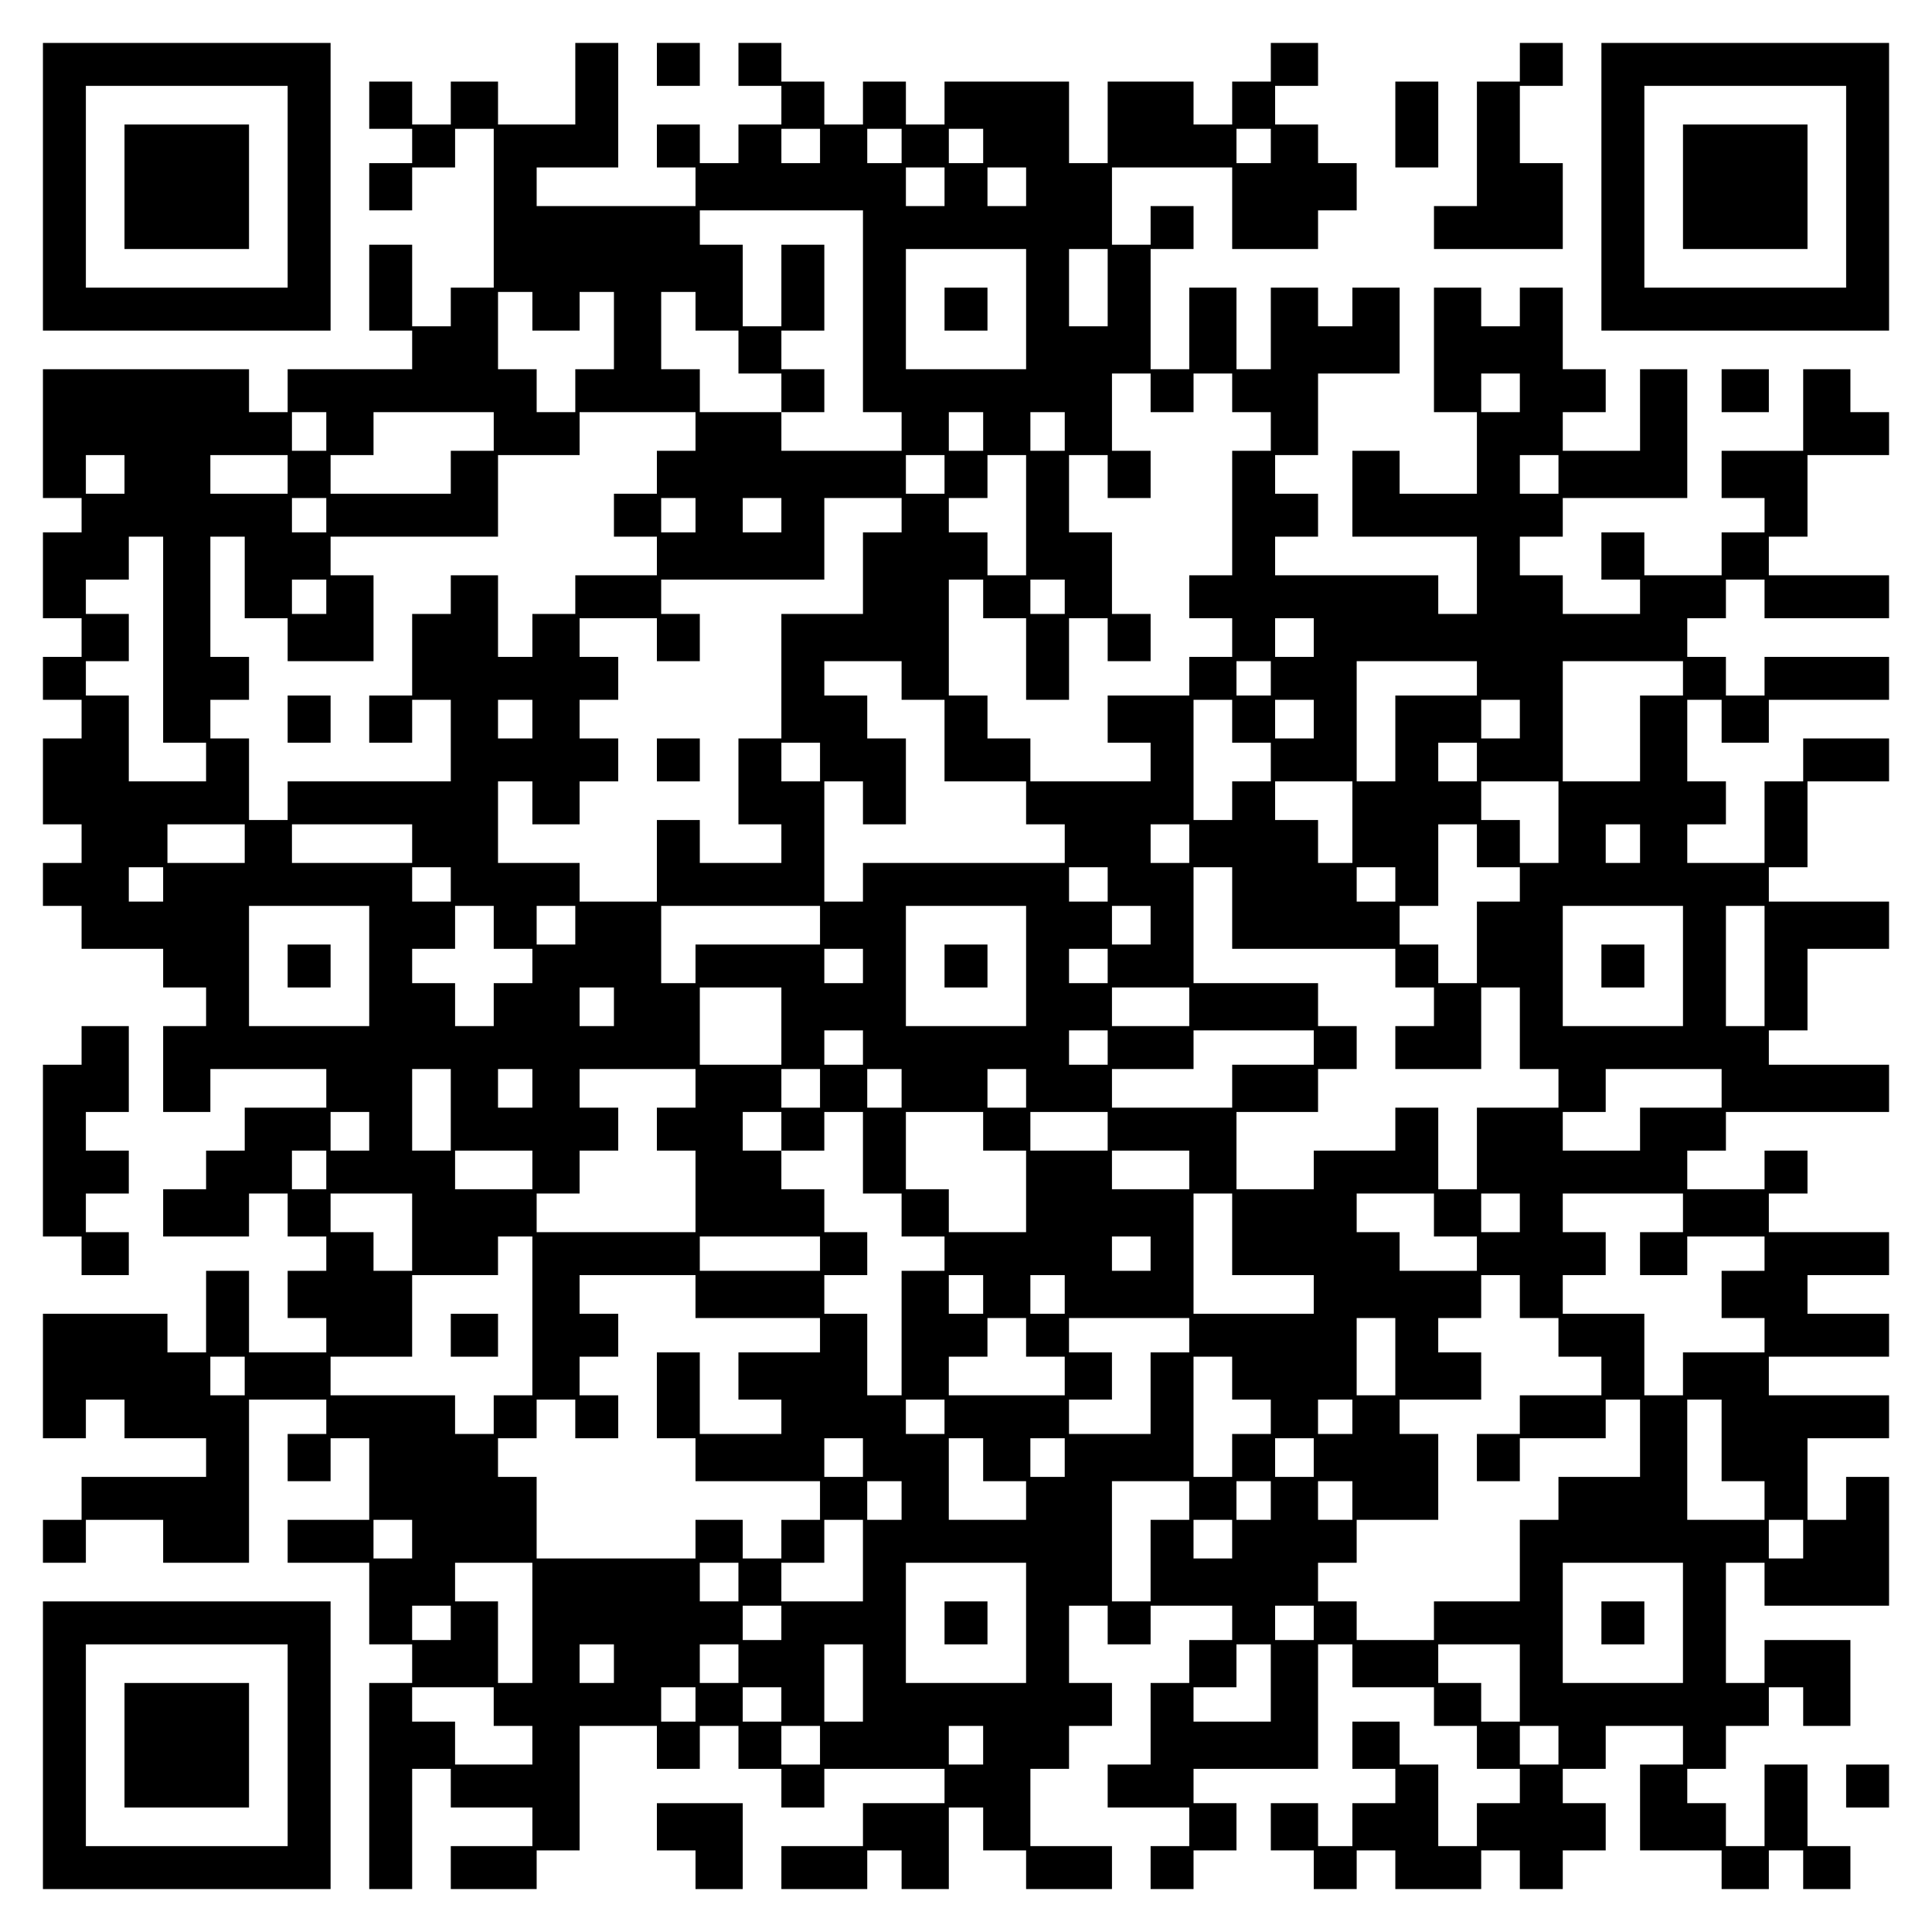 <?xml version="1.0" encoding="UTF-8" standalone="yes"?>
<svg version="1.0" xmlns="http://www.w3.org/2000/svg" width="100mm" height="100mm" viewBox="0 0 450 450" preserveAspectRatio="xMidYMid meet">
  <g transform="translate(0,450) scale(0.1,-0.1)" fill="#000000" stroke="none">
    <path d="M100 4065 l0 -335 335 0 335 0 0 335 0 335 -335 0 -335 0 0 -335z
m570 0 l0 -235 -235 0 -235 0 0 235 0 235 235 0 235 0 0 -235z"/>
    <path d="M290 4065 l0 -145 145 0 145 0 0 145 0 145 -145 0 -145 0 0 -145z"/>
    <path d="M1340 4305 l0 -95 -90 0 -90 0 0 50 0 50 -55 0 -55 0 0 -50 0 -50
-45 0 -45 0 0 50 0 50 -50 0 -50 0 0 -55 0 -55 50 0 50 0 0 -40 0 -40 -50 0
-50 0 0 -55 0 -55 50 0 50 0 0 50 0 50 50 0 50 0 0 45 0 45 45 0 45 0 0 -185
0 -185 -50 0 -50 0 0 -45 0 -45 -45 0 -45 0 0 95 0 95 -50 0 -50 0 0 -100 0
-100 50 0 50 0 0 -45 0 -45 -145 0 -145 0 0 -50 0 -50 -45 0 -45 0 0 50 0 50
-240 0 -240 0 0 -150 0 -150 45 0 45 0 0 -40 0 -40 -45 0 -45 0 0 -100 0 -100
45 0 45 0 0 -45 0 -45 -45 0 -45 0 0 -50 0 -50 45 0 45 0 0 -45 0 -45 -45 0
-45 0 0 -100 0 -100 45 0 45 0 0 -45 0 -45 -45 0 -45 0 0 -50 0 -50 45 0 45 0
0 -50 0 -50 95 0 95 0 0 -45 0 -45 50 0 50 0 0 -45 0 -45 -50 0 -50 0 0 -100
0 -100 55 0 55 0 0 50 0 50 135 0 135 0 0 -45 0 -45 -95 0 -95 0 0 -50 0 -50
-45 0 -45 0 0 -45 0 -45 -50 0 -50 0 0 -55 0 -55 100 0 100 0 0 50 0 50 45 0
45 0 0 -50 0 -50 45 0 45 0 0 -40 0 -40 -45 0 -45 0 0 -55 0 -55 45 0 45 0 0
-40 0 -40 -90 0 -90 0 0 95 0 95 -50 0 -50 0 0 -95 0 -95 -45 0 -45 0 0 45 0
45 -145 0 -145 0 0 -145 0 -145 50 0 50 0 0 45 0 45 45 0 45 0 0 -45 0 -45 95
0 95 0 0 -45 0 -45 -145 0 -145 0 0 -50 0 -50 -45 0 -45 0 0 -50 0 -50 50 0
50 0 0 50 0 50 90 0 90 0 0 -50 0 -50 100 0 100 0 0 190 0 190 90 0 90 0 0
-40 0 -40 -45 0 -45 0 0 -55 0 -55 50 0 50 0 0 50 0 50 45 0 45 0 0 -95 0 -95
-95 0 -95 0 0 -50 0 -50 95 0 95 0 0 -95 0 -95 50 0 50 0 0 -45 0 -45 -50 0
-50 0 0 -240 0 -240 50 0 50 0 0 140 0 140 45 0 45 0 0 -45 0 -45 95 0 95 0 0
-45 0 -45 -95 0 -95 0 0 -50 0 -50 100 0 100 0 0 45 0 45 50 0 50 0 0 145 0
145 90 0 90 0 0 -50 0 -50 50 0 50 0 0 50 0 50 45 0 45 0 0 -50 0 -50 50 0 50
0 0 -45 0 -45 50 0 50 0 0 45 0 45 140 0 140 0 0 -40 0 -40 -95 0 -95 0 0 -50
0 -50 -95 0 -95 0 0 -50 0 -50 100 0 100 0 0 45 0 45 40 0 40 0 0 -45 0 -45
55 0 55 0 0 95 0 95 40 0 40 0 0 -50 0 -50 50 0 50 0 0 -45 0 -45 100 0 100 0
0 50 0 50 -95 0 -95 0 0 90 0 90 45 0 45 0 0 50 0 50 50 0 50 0 0 50 0 50 -50
0 -50 0 0 90 0 90 45 0 45 0 0 -45 0 -45 50 0 50 0 0 45 0 45 95 0 95 0 0 -40
0 -40 -50 0 -50 0 0 -50 0 -50 -45 0 -45 0 0 -95 0 -95 -50 0 -50 0 0 -50 0
-50 95 0 95 0 0 -45 0 -45 -45 0 -45 0 0 -50 0 -50 50 0 50 0 0 45 0 45 50 0
50 0 0 55 0 55 -50 0 -50 0 0 40 0 40 145 0 145 0 0 145 0 145 40 0 40 0 0
-50 0 -50 95 0 95 0 0 -45 0 -45 50 0 50 0 0 -50 0 -50 50 0 50 0 0 -40 0 -40
-50 0 -50 0 0 -50 0 -50 -45 0 -45 0 0 95 0 95 -45 0 -45 0 0 50 0 50 -55 0
-55 0 0 -55 0 -55 50 0 50 0 0 -40 0 -40 -50 0 -50 0 0 -50 0 -50 -40 0 -40 0
0 50 0 50 -55 0 -55 0 0 -55 0 -55 50 0 50 0 0 -45 0 -45 50 0 50 0 0 45 0 45
45 0 45 0 0 -45 0 -45 100 0 100 0 0 45 0 45 45 0 45 0 0 -45 0 -45 50 0 50 0
0 45 0 45 50 0 50 0 0 55 0 55 -50 0 -50 0 0 40 0 40 50 0 50 0 0 50 0 50 90
0 90 0 0 -45 0 -45 -50 0 -50 0 0 -100 0 -100 95 0 95 0 0 -45 0 -45 55 0 55
0 0 45 0 45 40 0 40 0 0 -45 0 -45 55 0 55 0 0 50 0 50 -50 0 -50 0 0 95 0 95
-50 0 -50 0 0 -95 0 -95 -45 0 -45 0 0 50 0 50 -45 0 -45 0 0 40 0 40 45 0 45
0 0 50 0 50 50 0 50 0 0 45 0 45 40 0 40 0 0 -45 0 -45 55 0 55 0 0 100 0 100
-100 0 -100 0 0 -50 0 -50 -45 0 -45 0 0 140 0 140 45 0 45 0 0 -50 0 -50 145
0 145 0 0 150 0 150 -50 0 -50 0 0 -50 0 -50 -45 0 -45 0 0 95 0 95 95 0 95 0
0 50 0 50 -140 0 -140 0 0 45 0 45 140 0 140 0 0 50 0 50 -95 0 -95 0 0 45 0
45 95 0 95 0 0 50 0 50 -140 0 -140 0 0 45 0 45 45 0 45 0 0 50 0 50 -50 0
-50 0 0 -45 0 -45 -90 0 -90 0 0 45 0 45 45 0 45 0 0 45 0 45 190 0 190 0 0
55 0 55 -140 0 -140 0 0 40 0 40 45 0 45 0 0 95 0 95 95 0 95 0 0 55 0 55
-140 0 -140 0 0 40 0 40 45 0 45 0 0 100 0 100 95 0 95 0 0 50 0 50 -100 0
-100 0 0 -50 0 -50 -45 0 -45 0 0 -95 0 -95 -90 0 -90 0 0 45 0 45 45 0 45 0
0 50 0 50 -45 0 -45 0 0 95 0 95 40 0 40 0 0 -50 0 -50 55 0 55 0 0 50 0 50
140 0 140 0 0 50 0 50 -145 0 -145 0 0 -45 0 -45 -45 0 -45 0 0 45 0 45 -45 0
-45 0 0 45 0 45 45 0 45 0 0 45 0 45 45 0 45 0 0 -45 0 -45 145 0 145 0 0 50
0 50 -140 0 -140 0 0 45 0 45 45 0 45 0 0 95 0 95 95 0 95 0 0 50 0 50 -45 0
-45 0 0 50 0 50 -55 0 -55 0 0 -95 0 -95 -95 0 -95 0 0 -55 0 -55 50 0 50 0 0
-40 0 -40 -50 0 -50 0 0 -50 0 -50 -90 0 -90 0 0 50 0 50 -50 0 -50 0 0 -55 0
-55 45 0 45 0 0 -40 0 -40 -90 0 -90 0 0 45 0 45 -50 0 -50 0 0 45 0 45 50 0
50 0 0 45 0 45 145 0 145 0 0 150 0 150 -55 0 -55 0 0 -95 0 -95 -90 0 -90 0
0 45 0 45 50 0 50 0 0 50 0 50 -50 0 -50 0 0 95 0 95 -50 0 -50 0 0 -45 0 -45
-45 0 -45 0 0 45 0 45 -55 0 -55 0 0 -145 0 -145 50 0 50 0 0 -95 0 -95 -90 0
-90 0 0 50 0 50 -55 0 -55 0 0 -100 0 -100 145 0 145 0 0 -90 0 -90 -45 0 -45
0 0 45 0 45 -190 0 -190 0 0 45 0 45 50 0 50 0 0 50 0 50 -50 0 -50 0 0 45 0
45 50 0 50 0 0 95 0 95 95 0 95 0 0 100 0 100 -55 0 -55 0 0 -45 0 -45 -40 0
-40 0 0 45 0 45 -55 0 -55 0 0 -95 0 -95 -40 0 -40 0 0 95 0 95 -55 0 -55 0 0
-95 0 -95 -45 0 -45 0 0 140 0 140 50 0 50 0 0 50 0 50 -50 0 -50 0 0 -45 0
-45 -45 0 -45 0 0 90 0 90 140 0 140 0 0 -95 0 -95 100 0 100 0 0 45 0 45 45
0 45 0 0 55 0 55 -45 0 -45 0 0 45 0 45 -50 0 -50 0 0 45 0 45 50 0 50 0 0 50
0 50 -55 0 -55 0 0 -45 0 -45 -45 0 -45 0 0 -50 0 -50 -45 0 -45 0 0 50 0 50
-100 0 -100 0 0 -95 0 -95 -45 0 -45 0 0 95 0 95 -145 0 -145 0 0 -50 0 -50
-45 0 -45 0 0 50 0 50 -50 0 -50 0 0 -50 0 -50 -45 0 -45 0 0 50 0 50 -50 0
-50 0 0 45 0 45 -50 0 -50 0 0 -50 0 -50 50 0 50 0 0 -45 0 -45 -50 0 -50 0 0
-45 0 -45 -45 0 -45 0 0 45 0 45 -50 0 -50 0 0 -50 0 -50 45 0 45 0 0 -45 0
-45 -185 0 -185 0 0 45 0 45 95 0 95 0 0 145 0 145 -50 0 -50 0 0 -95z m570
-145 l0 -40 -45 0 -45 0 0 40 0 40 45 0 45 0 0 -40z m190 0 l0 -40 -40 0 -40
0 0 40 0 40 40 0 40 0 0 -40z m190 0 l0 -40 -40 0 -40 0 0 40 0 40 40 0 40 0
0 -40z m670 0 l0 -40 -40 0 -40 0 0 40 0 40 40 0 40 0 0 -40z m-760 -95 l0
-45 -45 0 -45 0 0 45 0 45 45 0 45 0 0 -45z m190 0 l0 -45 -45 0 -45 0 0 45 0
45 45 0 45 0 0 -45z m-380 -290 l0 -235 45 0 45 0 0 -45 0 -45 -140 0 -140 0
0 45 0 45 -95 0 -95 0 0 50 0 50 -45 0 -45 0 0 90 0 90 40 0 40 0 0 -45 0 -45
50 0 50 0 0 -50 0 -50 50 0 50 0 0 -45 0 -45 50 0 50 0 0 50 0 50 -50 0 -50 0
0 45 0 45 50 0 50 0 0 100 0 100 -50 0 -50 0 0 -95 0 -95 -45 0 -45 0 0 95 0
95 -50 0 -50 0 0 40 0 40 190 0 190 0 0 -235z m380 5 l0 -140 -140 0 -140 0 0
140 0 140 140 0 140 0 0 -140z m190 50 l0 -90 -45 0 -45 0 0 90 0 90 45 0 45
0 0 -90z m-1340 -55 l0 -45 55 0 55 0 0 45 0 45 40 0 40 0 0 -90 0 -90 -45 0
-45 0 0 -50 0 -50 -45 0 -45 0 0 50 0 50 -45 0 -45 0 0 90 0 90 40 0 40 0 0
-45z m1440 -190 l0 -45 50 0 50 0 0 45 0 45 45 0 45 0 0 -45 0 -45 45 0 45 0
0 -45 0 -45 -45 0 -45 0 0 -145 0 -145 -50 0 -50 0 0 -50 0 -50 50 0 50 0 0
-45 0 -45 -50 0 -50 0 0 -45 0 -45 -95 0 -95 0 0 -55 0 -55 50 0 50 0 0 -45 0
-45 -140 0 -140 0 0 50 0 50 -50 0 -50 0 0 50 0 50 -45 0 -45 0 0 135 0 135
40 0 40 0 0 -45 0 -45 50 0 50 0 0 -95 0 -95 50 0 50 0 0 95 0 95 45 0 45 0 0
-50 0 -50 50 0 50 0 0 55 0 55 -45 0 -45 0 0 95 0 95 -50 0 -50 0 0 90 0 90
45 0 45 0 0 -50 0 -50 50 0 50 0 0 55 0 55 -45 0 -45 0 0 90 0 90 45 0 45 0 0
-45z m860 0 l0 -45 -45 0 -45 0 0 45 0 45 45 0 45 0 0 -45z m-2780 -90 l0 -45
-40 0 -40 0 0 45 0 45 40 0 40 0 0 -45z m390 0 l0 -45 -50 0 -50 0 0 -50 0
-50 -140 0 -140 0 0 45 0 45 50 0 50 0 0 50 0 50 140 0 140 0 0 -45z m470 0
l0 -45 -45 0 -45 0 0 -50 0 -50 -50 0 -50 0 0 -50 0 -50 50 0 50 0 0 -45 0
-45 -95 0 -95 0 0 -45 0 -45 -50 0 -50 0 0 -50 0 -50 -40 0 -40 0 0 95 0 95
-55 0 -55 0 0 -45 0 -45 -45 0 -45 0 0 -95 0 -95 -50 0 -50 0 0 -55 0 -55 50
0 50 0 0 50 0 50 45 0 45 0 0 -95 0 -95 -190 0 -190 0 0 -45 0 -45 -45 0 -45
0 0 95 0 95 -45 0 -45 0 0 45 0 45 45 0 45 0 0 50 0 50 -45 0 -45 0 0 140 0
140 40 0 40 0 0 -95 0 -95 50 0 50 0 0 -50 0 -50 100 0 100 0 0 100 0 100 -50
0 -50 0 0 45 0 45 195 0 195 0 0 95 0 95 95 0 95 0 0 50 0 50 135 0 135 0 0
-45z m670 0 l0 -45 -40 0 -40 0 0 45 0 45 40 0 40 0 0 -45z m190 0 l0 -45 -40
0 -40 0 0 45 0 45 40 0 40 0 0 -45z m-2190 -100 l0 -45 -45 0 -45 0 0 45 0 45
45 0 45 0 0 -45z m380 0 l0 -45 -90 0 -90 0 0 45 0 45 90 0 90 0 0 -45z m1530
0 l0 -45 -45 0 -45 0 0 45 0 45 45 0 45 0 0 -45z m190 -95 l0 -140 -45 0 -45
0 0 50 0 50 -45 0 -45 0 0 40 0 40 45 0 45 0 0 50 0 50 45 0 45 0 0 -140z
m1240 95 l0 -45 -45 0 -45 0 0 45 0 45 45 0 45 0 0 -45z m-2870 -95 l0 -40
-40 0 -40 0 0 40 0 40 40 0 40 0 0 -40z m860 0 l0 -40 -40 0 -40 0 0 40 0 40
40 0 40 0 0 -40z m200 0 l0 -40 -45 0 -45 0 0 40 0 40 45 0 45 0 0 -40z m280
0 l0 -40 -45 0 -45 0 0 -95 0 -95 -95 0 -95 0 0 -145 0 -145 -50 0 -50 0 0
-100 0 -100 50 0 50 0 0 -45 0 -45 -95 0 -95 0 0 50 0 50 -50 0 -50 0 0 -95 0
-95 -90 0 -90 0 0 45 0 45 -95 0 -95 0 0 95 0 95 40 0 40 0 0 -50 0 -50 55 0
55 0 0 50 0 50 45 0 45 0 0 50 0 50 -45 0 -45 0 0 45 0 45 45 0 45 0 0 50 0
50 -45 0 -45 0 0 45 0 45 90 0 90 0 0 -50 0 -50 50 0 50 0 0 55 0 55 -45 0
-45 0 0 40 0 40 190 0 190 0 0 95 0 95 90 0 90 0 0 -40z m-1720 -290 l0 -240
50 0 50 0 0 -45 0 -45 -90 0 -90 0 0 100 0 100 -50 0 -50 0 0 40 0 40 50 0 50
0 0 55 0 55 -50 0 -50 0 0 40 0 40 50 0 50 0 0 50 0 50 40 0 40 0 0 -240z
m380 100 l0 -40 -40 0 -40 0 0 40 0 40 40 0 40 0 0 -40z m1720 0 l0 -40 -40 0
-40 0 0 40 0 40 40 0 40 0 0 -40z m580 -95 l0 -45 -45 0 -45 0 0 45 0 45 45 0
45 0 0 -45z m-960 -100 l0 -45 50 0 50 0 0 -95 0 -95 95 0 95 0 0 -50 0 -50
45 0 45 0 0 -45 0 -45 -235 0 -235 0 0 -45 0 -45 -45 0 -45 0 0 140 0 140 45
0 45 0 0 -50 0 -50 50 0 50 0 0 100 0 100 -45 0 -45 0 0 50 0 50 -50 0 -50 0
0 40 0 40 90 0 90 0 0 -45z m860 5 l0 -40 -40 0 -40 0 0 40 0 40 40 0 40 0 0
-40z m480 0 l0 -40 -95 0 -95 0 0 -100 0 -100 -45 0 -45 0 0 140 0 140 140 0
140 0 0 -40z m480 0 l0 -40 -50 0 -50 0 0 -100 0 -100 -90 0 -90 0 0 140 0
140 140 0 140 0 0 -40z m-2680 -95 l0 -45 -40 0 -40 0 0 45 0 45 40 0 40 0 0
-45z m1630 -5 l0 -50 45 0 45 0 0 -45 0 -45 -45 0 -45 0 0 -45 0 -45 -45 0
-45 0 0 140 0 140 45 0 45 0 0 -50z m190 5 l0 -45 -45 0 -45 0 0 45 0 45 45 0
45 0 0 -45z m480 0 l0 -45 -45 0 -45 0 0 45 0 45 45 0 45 0 0 -45z m-1630
-100 l0 -45 -45 0 -45 0 0 45 0 45 45 0 45 0 0 -45z m1530 0 l0 -45 -45 0 -45
0 0 45 0 45 45 0 45 0 0 -45z m-290 -140 l0 -95 -40 0 -40 0 0 50 0 50 -50 0
-50 0 0 45 0 45 90 0 90 0 0 -95z m480 0 l0 -95 -45 0 -45 0 0 50 0 50 -45 0
-45 0 0 45 0 45 90 0 90 0 0 -95z m-3060 -50 l0 -45 -90 0 -90 0 0 45 0 45 90
0 90 0 0 -45z m390 0 l0 -45 -140 0 -140 0 0 45 0 45 140 0 140 0 0 -45z
m1810 0 l0 -45 -45 0 -45 0 0 45 0 45 45 0 45 0 0 -45z m670 -5 l0 -50 50 0
50 0 0 -40 0 -40 -50 0 -50 0 0 -95 0 -95 -45 0 -45 0 0 45 0 45 -45 0 -45 0
0 45 0 45 45 0 45 0 0 95 0 95 45 0 45 0 0 -50z m380 5 l0 -45 -40 0 -40 0 0
45 0 45 40 0 40 0 0 -45z m-3440 -95 l0 -40 -40 0 -40 0 0 40 0 40 40 0 40 0
0 -40z m670 0 l0 -40 -45 0 -45 0 0 40 0 40 45 0 45 0 0 -40z m1530 0 l0 -40
-45 0 -45 0 0 40 0 40 45 0 45 0 0 -40z m290 -55 l0 -95 190 0 190 0 0 -45 0
-45 45 0 45 0 0 -45 0 -45 -45 0 -45 0 0 -50 0 -50 100 0 100 0 0 95 0 95 45
0 45 0 0 -95 0 -95 45 0 45 0 0 -45 0 -45 -95 0 -95 0 0 -95 0 -95 -45 0 -45
0 0 95 0 95 -50 0 -50 0 0 -50 0 -50 -95 0 -95 0 0 -45 0 -45 -90 0 -90 0 0
90 0 90 95 0 95 0 0 50 0 50 45 0 45 0 0 50 0 50 -45 0 -45 0 0 50 0 50 -145
0 -145 0 0 135 0 135 45 0 45 0 0 -95z m380 55 l0 -40 -45 0 -45 0 0 40 0 40
45 0 45 0 0 -40z m-2390 -190 l0 -140 -140 0 -140 0 0 140 0 140 140 0 140 0
0 -140z m290 90 l0 -50 45 0 45 0 0 -40 0 -40 -45 0 -45 0 0 -50 0 -50 -45 0
-45 0 0 50 0 50 -50 0 -50 0 0 40 0 40 50 0 50 0 0 50 0 50 45 0 45 0 0 -50z
m190 5 l0 -45 -45 0 -45 0 0 45 0 45 45 0 45 0 0 -45z m570 0 l0 -45 -145 0
-145 0 0 -45 0 -45 -40 0 -40 0 0 90 0 90 185 0 185 0 0 -45z m480 -95 l0
-140 -140 0 -140 0 0 140 0 140 140 0 140 0 0 -140z m290 95 l0 -45 -45 0 -45
0 0 45 0 45 45 0 45 0 0 -45z m1240 -95 l0 -140 -140 0 -140 0 0 140 0 140
140 0 140 0 0 -140z m190 0 l0 -140 -45 0 -45 0 0 140 0 140 45 0 45 0 0 -140z
m-2100 0 l0 -40 -45 0 -45 0 0 40 0 40 45 0 45 0 0 -40z m570 0 l0 -40 -45 0
-45 0 0 40 0 40 45 0 45 0 0 -40z m-1150 -95 l0 -45 -40 0 -40 0 0 45 0 45 40
0 40 0 0 -45z m390 -45 l0 -90 -95 0 -95 0 0 90 0 90 95 0 95 0 0 -90z m950
45 l0 -45 -90 0 -90 0 0 45 0 45 90 0 90 0 0 -45z m-760 -95 l0 -40 -45 0 -45
0 0 40 0 40 45 0 45 0 0 -40z m570 0 l0 -40 -45 0 -45 0 0 40 0 40 45 0 45 0
0 -40z m480 0 l0 -40 -95 0 -95 0 0 -50 0 -50 -140 0 -140 0 0 45 0 45 95 0
95 0 0 45 0 45 140 0 140 0 0 -40z m-2010 -145 l0 -95 -45 0 -45 0 0 95 0 95
45 0 45 0 0 -95z m190 50 l0 -45 -40 0 -40 0 0 45 0 45 40 0 40 0 0 -45z m380
0 l0 -45 -45 0 -45 0 0 -50 0 -50 45 0 45 0 0 -95 0 -95 -185 0 -185 0 0 45 0
45 50 0 50 0 0 50 0 50 45 0 45 0 0 50 0 50 -45 0 -45 0 0 45 0 45 135 0 135
0 0 -45z m290 0 l0 -45 -45 0 -45 0 0 45 0 45 45 0 45 0 0 -45z m190 0 l0 -45
-40 0 -40 0 0 45 0 45 40 0 40 0 0 -45z m290 0 l0 -45 -45 0 -45 0 0 45 0 45
45 0 45 0 0 -45z m1620 0 l0 -45 -95 0 -95 0 0 -50 0 -50 -90 0 -90 0 0 45 0
45 50 0 50 0 0 50 0 50 135 0 135 0 0 -45z m-3150 -100 l0 -45 -45 0 -45 0 0
45 0 45 45 0 45 0 0 -45z m960 0 l0 -45 50 0 50 0 0 45 0 45 45 0 45 0 0 -95
0 -95 45 0 45 0 0 -50 0 -50 50 0 50 0 0 -40 0 -40 -50 0 -50 0 0 -145 0 -145
-40 0 -40 0 0 95 0 95 -50 0 -50 0 0 45 0 45 50 0 50 0 0 50 0 50 -50 0 -50 0
0 50 0 50 -50 0 -50 0 0 45 0 45 -45 0 -45 0 0 45 0 45 45 0 45 0 0 -45z m470
0 l0 -45 50 0 50 0 0 -95 0 -95 -90 0 -90 0 0 50 0 50 -50 0 -50 0 0 90 0 90
90 0 90 0 0 -45z m290 0 l0 -45 -90 0 -90 0 0 45 0 45 90 0 90 0 0 -45z
m-1820 -90 l0 -45 -40 0 -40 0 0 45 0 45 40 0 40 0 0 -45z m480 0 l0 -45 -90
0 -90 0 0 45 0 45 90 0 90 0 0 -45z m1530 0 l0 -45 -90 0 -90 0 0 45 0 45 90
0 90 0 0 -45z m-1810 -145 l0 -90 -45 0 -45 0 0 45 0 45 -50 0 -50 0 0 45 0
45 95 0 95 0 0 -90z m1910 -5 l0 -95 95 0 95 0 0 -45 0 -45 -140 0 -140 0 0
140 0 140 45 0 45 0 0 -95z m470 45 l0 -50 50 0 50 0 0 -40 0 -40 -90 0 -90 0
0 45 0 45 -50 0 -50 0 0 45 0 45 90 0 90 0 0 -50z m200 5 l0 -45 -45 0 -45 0
0 45 0 45 45 0 45 0 0 -45z m380 0 l0 -45 -50 0 -50 0 0 -50 0 -50 55 0 55 0
0 45 0 45 90 0 90 0 0 -40 0 -40 -50 0 -50 0 0 -55 0 -55 50 0 50 0 0 -40 0
-40 -95 0 -95 0 0 -50 0 -50 -45 0 -45 0 0 95 0 95 -95 0 -95 0 0 45 0 45 50
0 50 0 0 50 0 50 -50 0 -50 0 0 45 0 45 140 0 140 0 0 -45z m-2680 -240 l0
-185 -45 0 -45 0 0 -45 0 -45 -45 0 -45 0 0 45 0 45 -145 0 -145 0 0 45 0 45
95 0 95 0 0 95 0 95 100 0 100 0 0 45 0 45 40 0 40 0 0 -185z m670 145 l0 -40
-140 0 -140 0 0 40 0 40 140 0 140 0 0 -40z m770 0 l0 -40 -45 0 -45 0 0 40 0
40 45 0 45 0 0 -40z m-1060 -100 l0 -50 145 0 145 0 0 -40 0 -40 -95 0 -95 0
0 -55 0 -55 50 0 50 0 0 -40 0 -40 -95 0 -95 0 0 95 0 95 -50 0 -50 0 0 -100
0 -100 45 0 45 0 0 -50 0 -50 145 0 145 0 0 -45 0 -45 -45 0 -45 0 0 -45 0
-45 -45 0 -45 0 0 45 0 45 -55 0 -55 0 0 -45 0 -45 -185 0 -185 0 0 95 0 95
-45 0 -45 0 0 45 0 45 45 0 45 0 0 45 0 45 45 0 45 0 0 -45 0 -45 50 0 50 0 0
50 0 50 -45 0 -45 0 0 45 0 45 45 0 45 0 0 50 0 50 -45 0 -45 0 0 45 0 45 135
0 135 0 0 -50z m670 5 l0 -45 -40 0 -40 0 0 45 0 45 40 0 40 0 0 -45z m190 0
l0 -45 -40 0 -40 0 0 45 0 45 40 0 40 0 0 -45z m1060 -5 l0 -50 45 0 45 0 0
-45 0 -45 50 0 50 0 0 -45 0 -45 -95 0 -95 0 0 -45 0 -45 -50 0 -50 0 0 -55 0
-55 50 0 50 0 0 50 0 50 100 0 100 0 0 45 0 45 40 0 40 0 0 -90 0 -90 -95 0
-95 0 0 -50 0 -50 -45 0 -45 0 0 -95 0 -95 -100 0 -100 0 0 -45 0 -45 -90 0
-90 0 0 45 0 45 -45 0 -45 0 0 45 0 45 45 0 45 0 0 50 0 50 95 0 95 0 0 100 0
100 -45 0 -45 0 0 40 0 40 95 0 95 0 0 55 0 55 -50 0 -50 0 0 40 0 40 50 0 50
0 0 50 0 50 45 0 45 0 0 -50z m-1150 -95 l0 -45 45 0 45 0 0 -45 0 -45 -135 0
-135 0 0 45 0 45 45 0 45 0 0 45 0 45 45 0 45 0 0 -45z m380 5 l0 -40 -45 0
-45 0 0 -95 0 -95 -95 0 -95 0 0 40 0 40 50 0 50 0 0 55 0 55 -50 0 -50 0 0
40 0 40 140 0 140 0 0 -40z m480 -50 l0 -90 -45 0 -45 0 0 90 0 90 45 0 45 0
0 -90z m-2680 -45 l0 -45 -40 0 -40 0 0 45 0 45 40 0 40 0 0 -45z m2300 -5 l0
-50 45 0 45 0 0 -40 0 -40 -45 0 -45 0 0 -50 0 -50 -45 0 -45 0 0 140 0 140
45 0 45 0 0 -50z m-670 -90 l0 -40 -45 0 -45 0 0 40 0 40 45 0 45 0 0 -40z
m950 0 l0 -40 -40 0 -40 0 0 40 0 40 40 0 40 0 0 -40z m860 -55 l0 -95 50 0
50 0 0 -45 0 -45 -90 0 -90 0 0 140 0 140 40 0 40 0 0 -95z m-2000 -40 l0 -45
-45 0 -45 0 0 45 0 45 45 0 45 0 0 -45z m280 -5 l0 -50 50 0 50 0 0 -45 0 -45
-90 0 -90 0 0 95 0 95 40 0 40 0 0 -50z m190 5 l0 -45 -40 0 -40 0 0 45 0 45
40 0 40 0 0 -45z m580 0 l0 -45 -45 0 -45 0 0 45 0 45 45 0 45 0 0 -45z m-960
-100 l0 -45 -40 0 -40 0 0 45 0 45 40 0 40 0 0 -45z m670 0 l0 -45 -45 0 -45
0 0 -95 0 -95 -45 0 -45 0 0 140 0 140 90 0 90 0 0 -45z m190 0 l0 -45 -40 0
-40 0 0 45 0 45 40 0 40 0 0 -45z m190 0 l0 -45 -40 0 -40 0 0 45 0 45 40 0
40 0 0 -45z m-2190 -90 l0 -45 -45 0 -45 0 0 45 0 45 45 0 45 0 0 -45z m1050
-50 l0 -95 -95 0 -95 0 0 45 0 45 50 0 50 0 0 50 0 50 45 0 45 0 0 -95z m860
50 l0 -45 -45 0 -45 0 0 45 0 45 45 0 45 0 0 -45z m1330 0 l0 -45 -40 0 -40 0
0 45 0 45 40 0 40 0 0 -45z m-2960 -195 l0 -140 -40 0 -40 0 0 95 0 95 -50 0
-50 0 0 45 0 45 90 0 90 0 0 -140z m480 95 l0 -45 -45 0 -45 0 0 45 0 45 45 0
45 0 0 -45z m670 -95 l0 -140 -140 0 -140 0 0 140 0 140 140 0 140 0 0 -140z
m1530 0 l0 -140 -140 0 -140 0 0 140 0 140 140 0 140 0 0 -140z m-2870 0 l0
-40 -45 0 -45 0 0 40 0 40 45 0 45 0 0 -40z m770 0 l0 -40 -45 0 -45 0 0 40 0
40 45 0 45 0 0 -40z m1240 0 l0 -40 -45 0 -45 0 0 40 0 40 45 0 45 0 0 -40z
m-1630 -95 l0 -45 -40 0 -40 0 0 45 0 45 40 0 40 0 0 -45z m290 0 l0 -45 -45
0 -45 0 0 45 0 45 45 0 45 0 0 -45z m290 -45 l0 -90 -45 0 -45 0 0 90 0 90 45
0 45 0 0 -90z m950 0 l0 -90 -90 0 -90 0 0 40 0 40 50 0 50 0 0 50 0 50 40 0
40 0 0 -90z m580 0 l0 -90 -45 0 -45 0 0 45 0 45 -50 0 -50 0 0 45 0 45 95 0
95 0 0 -90z m-2390 -55 l0 -45 45 0 45 0 0 -45 0 -45 -90 0 -90 0 0 50 0 50
-50 0 -50 0 0 40 0 40 95 0 95 0 0 -45z m470 5 l0 -40 -40 0 -40 0 0 40 0 40
40 0 40 0 0 -40z m200 0 l0 -40 -45 0 -45 0 0 40 0 40 45 0 45 0 0 -40z m90
-95 l0 -45 -45 0 -45 0 0 45 0 45 45 0 45 0 0 -45z m380 0 l0 -45 -40 0 -40 0
0 45 0 45 40 0 40 0 0 -45z m1340 0 l0 -45 -45 0 -45 0 0 45 0 45 45 0 45 0 0
-45z"/>
    <path d="M2200 3780 l0 -50 50 0 50 0 0 50 0 50 -50 0 -50 0 0 -50z"/>
    <path d="M670 2825 l0 -55 50 0 50 0 0 55 0 55 -50 0 -50 0 0 -55z"/>
    <path d="M1530 2730 l0 -50 50 0 50 0 0 50 0 50 -50 0 -50 0 0 -50z"/>
    <path d="M670 2250 l0 -50 50 0 50 0 0 50 0 50 -50 0 -50 0 0 -50z"/>
    <path d="M2200 2250 l0 -50 50 0 50 0 0 50 0 50 -50 0 -50 0 0 -50z"/>
    <path d="M3730 2250 l0 -50 50 0 50 0 0 50 0 50 -50 0 -50 0 0 -50z"/>
    <path d="M1050 1390 l0 -50 55 0 55 0 0 50 0 50 -55 0 -55 0 0 -50z"/>
    <path d="M2200 720 l0 -50 50 0 50 0 0 50 0 50 -50 0 -50 0 0 -50z"/>
    <path d="M3730 720 l0 -50 50 0 50 0 0 50 0 50 -50 0 -50 0 0 -50z"/>
    <path d="M1530 4350 l0 -50 50 0 50 0 0 50 0 50 -50 0 -50 0 0 -50z"/>
    <path d="M3540 4355 l0 -45 -50 0 -50 0 0 -145 0 -145 -50 0 -50 0 0 -50 0
-50 150 0 150 0 0 100 0 100 -50 0 -50 0 0 90 0 90 50 0 50 0 0 50 0 50 -50 0
-50 0 0 -45z"/>
    <path d="M3730 4065 l0 -335 335 0 335 0 0 335 0 335 -335 0 -335 0 0 -335z
m570 0 l0 -235 -235 0 -235 0 0 235 0 235 235 0 235 0 0 -235z"/>
    <path d="M3920 4065 l0 -145 145 0 145 0 0 145 0 145 -145 0 -145 0 0 -145z"/>
    <path d="M3250 4210 l0 -100 50 0 50 0 0 100 0 100 -50 0 -50 0 0 -100z"/>
    <path d="M4010 3590 l0 -50 55 0 55 0 0 50 0 50 -55 0 -55 0 0 -50z"/>
    <path d="M190 2065 l0 -45 -45 0 -45 0 0 -200 0 -200 45 0 45 0 0 -45 0 -45
55 0 55 0 0 50 0 50 -50 0 -50 0 0 45 0 45 50 0 50 0 0 50 0 50 -50 0 -50 0 0
45 0 45 50 0 50 0 0 100 0 100 -55 0 -55 0 0 -45z"/>
    <path d="M100 435 l0 -335 335 0 335 0 0 335 0 335 -335 0 -335 0 0 -335z
m570 0 l0 -235 -235 0 -235 0 0 235 0 235 235 0 235 0 0 -235z"/>
    <path d="M290 435 l0 -145 145 0 145 0 0 145 0 145 -145 0 -145 0 0 -145z"/>
    <path d="M4300 340 l0 -50 50 0 50 0 0 50 0 50 -50 0 -50 0 0 -50z"/>
    <path d="M1530 245 l0 -55 45 0 45 0 0 -45 0 -45 55 0 55 0 0 100 0 100 -100
0 -100 0 0 -55z"/>
  </g>
</svg>